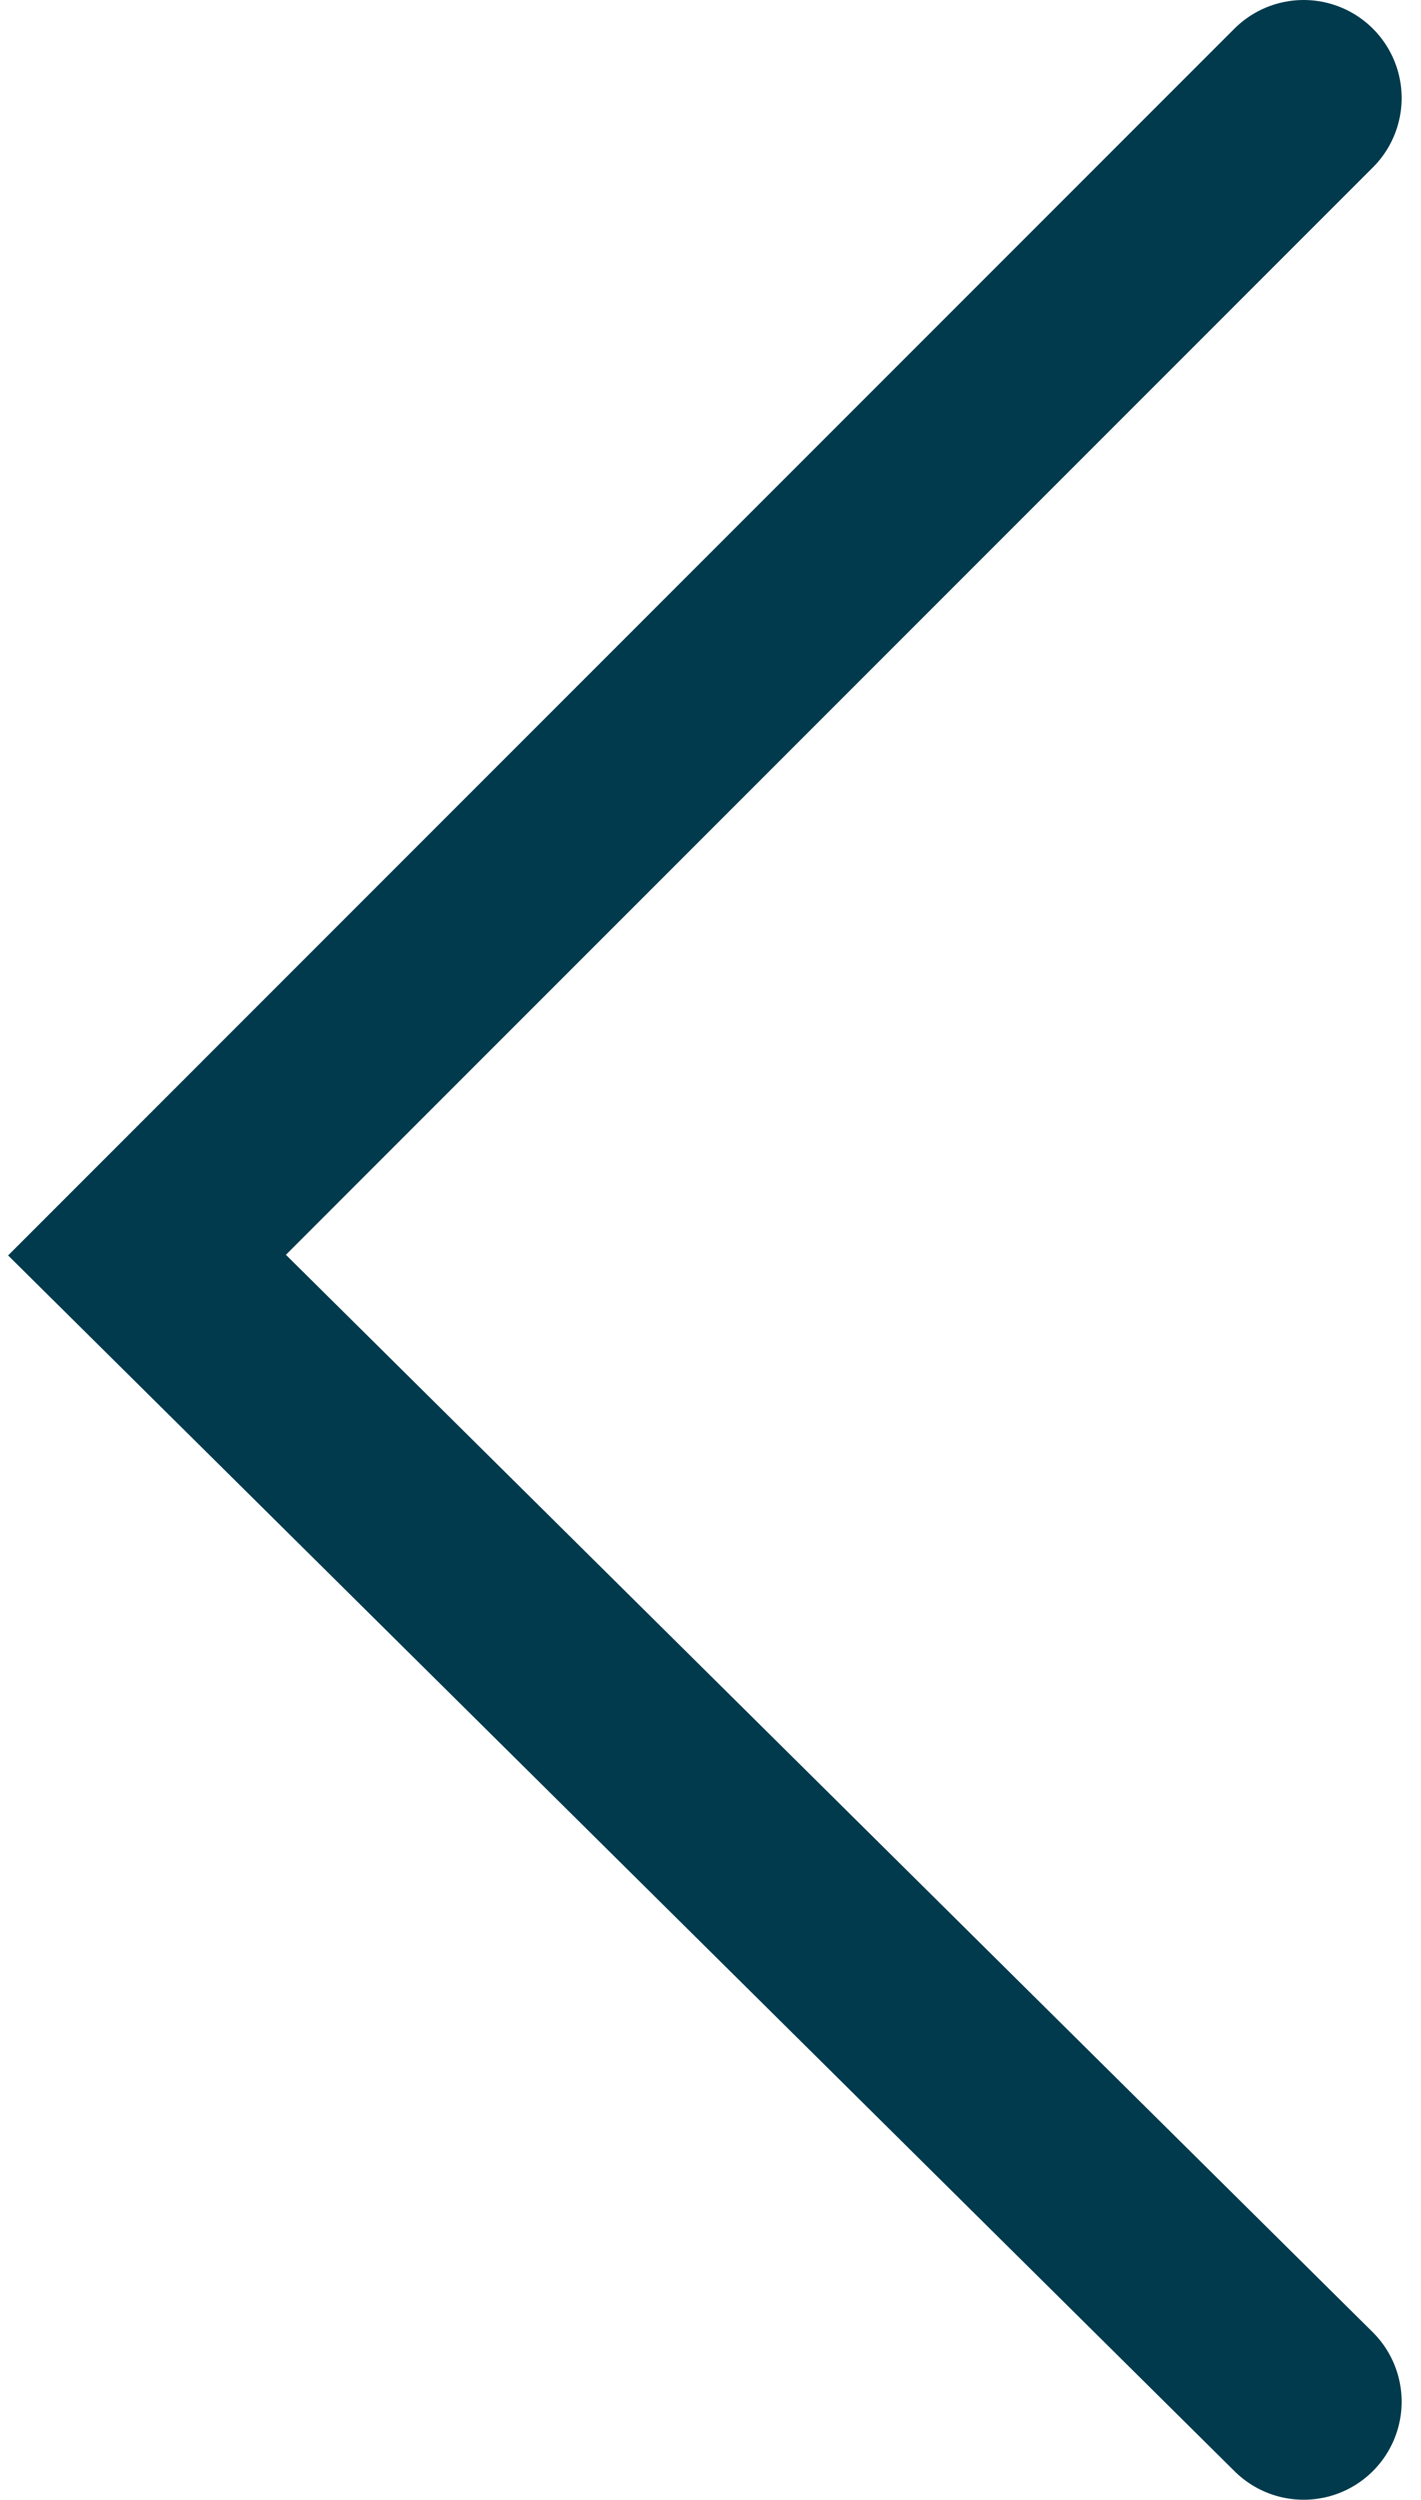 <?xml version="1.0" encoding="UTF-8"?>
<svg xmlns="http://www.w3.org/2000/svg" width="29" height="51" viewBox="0 0 29 51" fill="none">
  <path d="M26.605 49L3 25.607L26.605 2" stroke="#013A4C" stroke-width="4" stroke-linecap="round"></path>
</svg>
